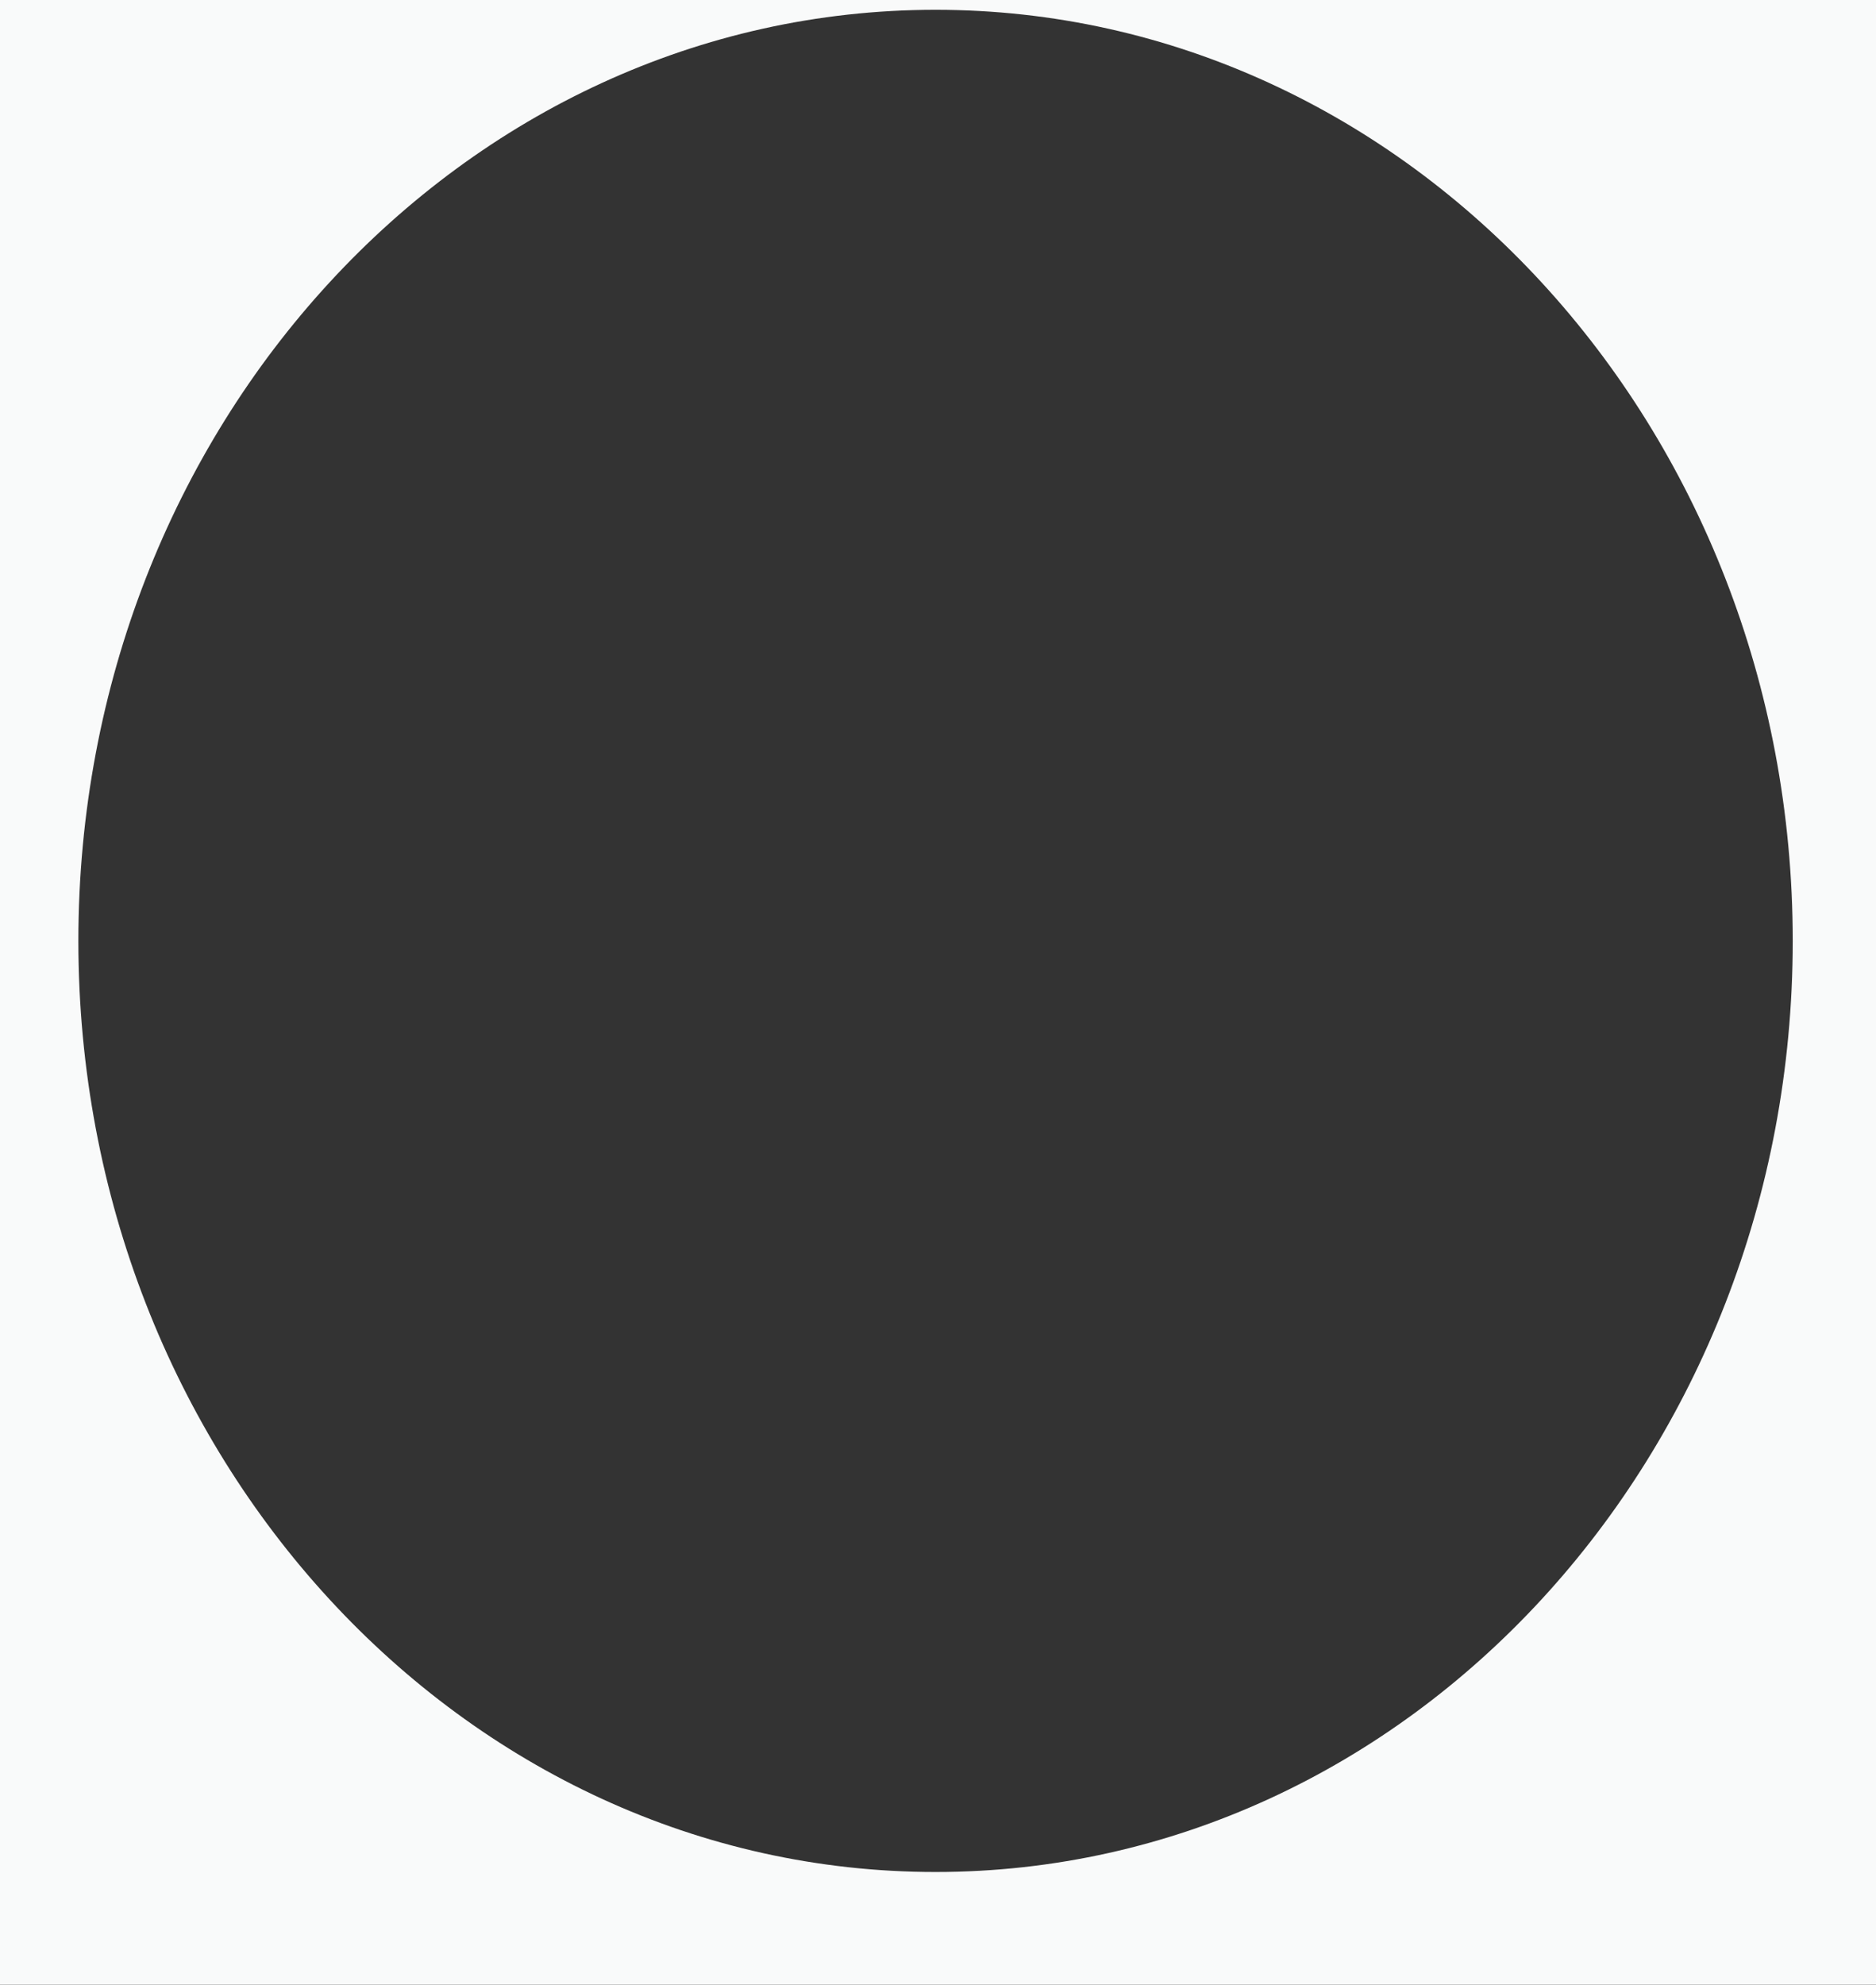 <?xml version="1.0" encoding="UTF-8"?> <svg xmlns="http://www.w3.org/2000/svg" width="383" height="405" viewBox="0 0 383 405" fill="none"><rect x="0" y="0" width="383" height="405" fill="#333333" stroke="none"/> <path fill-rule="evenodd" clip-rule="evenodd" d="M383 0H0V405H383V0ZM191 382C287.65 382 366 296.934 366 192C366 87.066 287.65 2 191 2C94.35 2 16 87.066 16 192C16 296.934 94.35 382 191 382Z" fill="#F9FAFA"></path> </svg> 